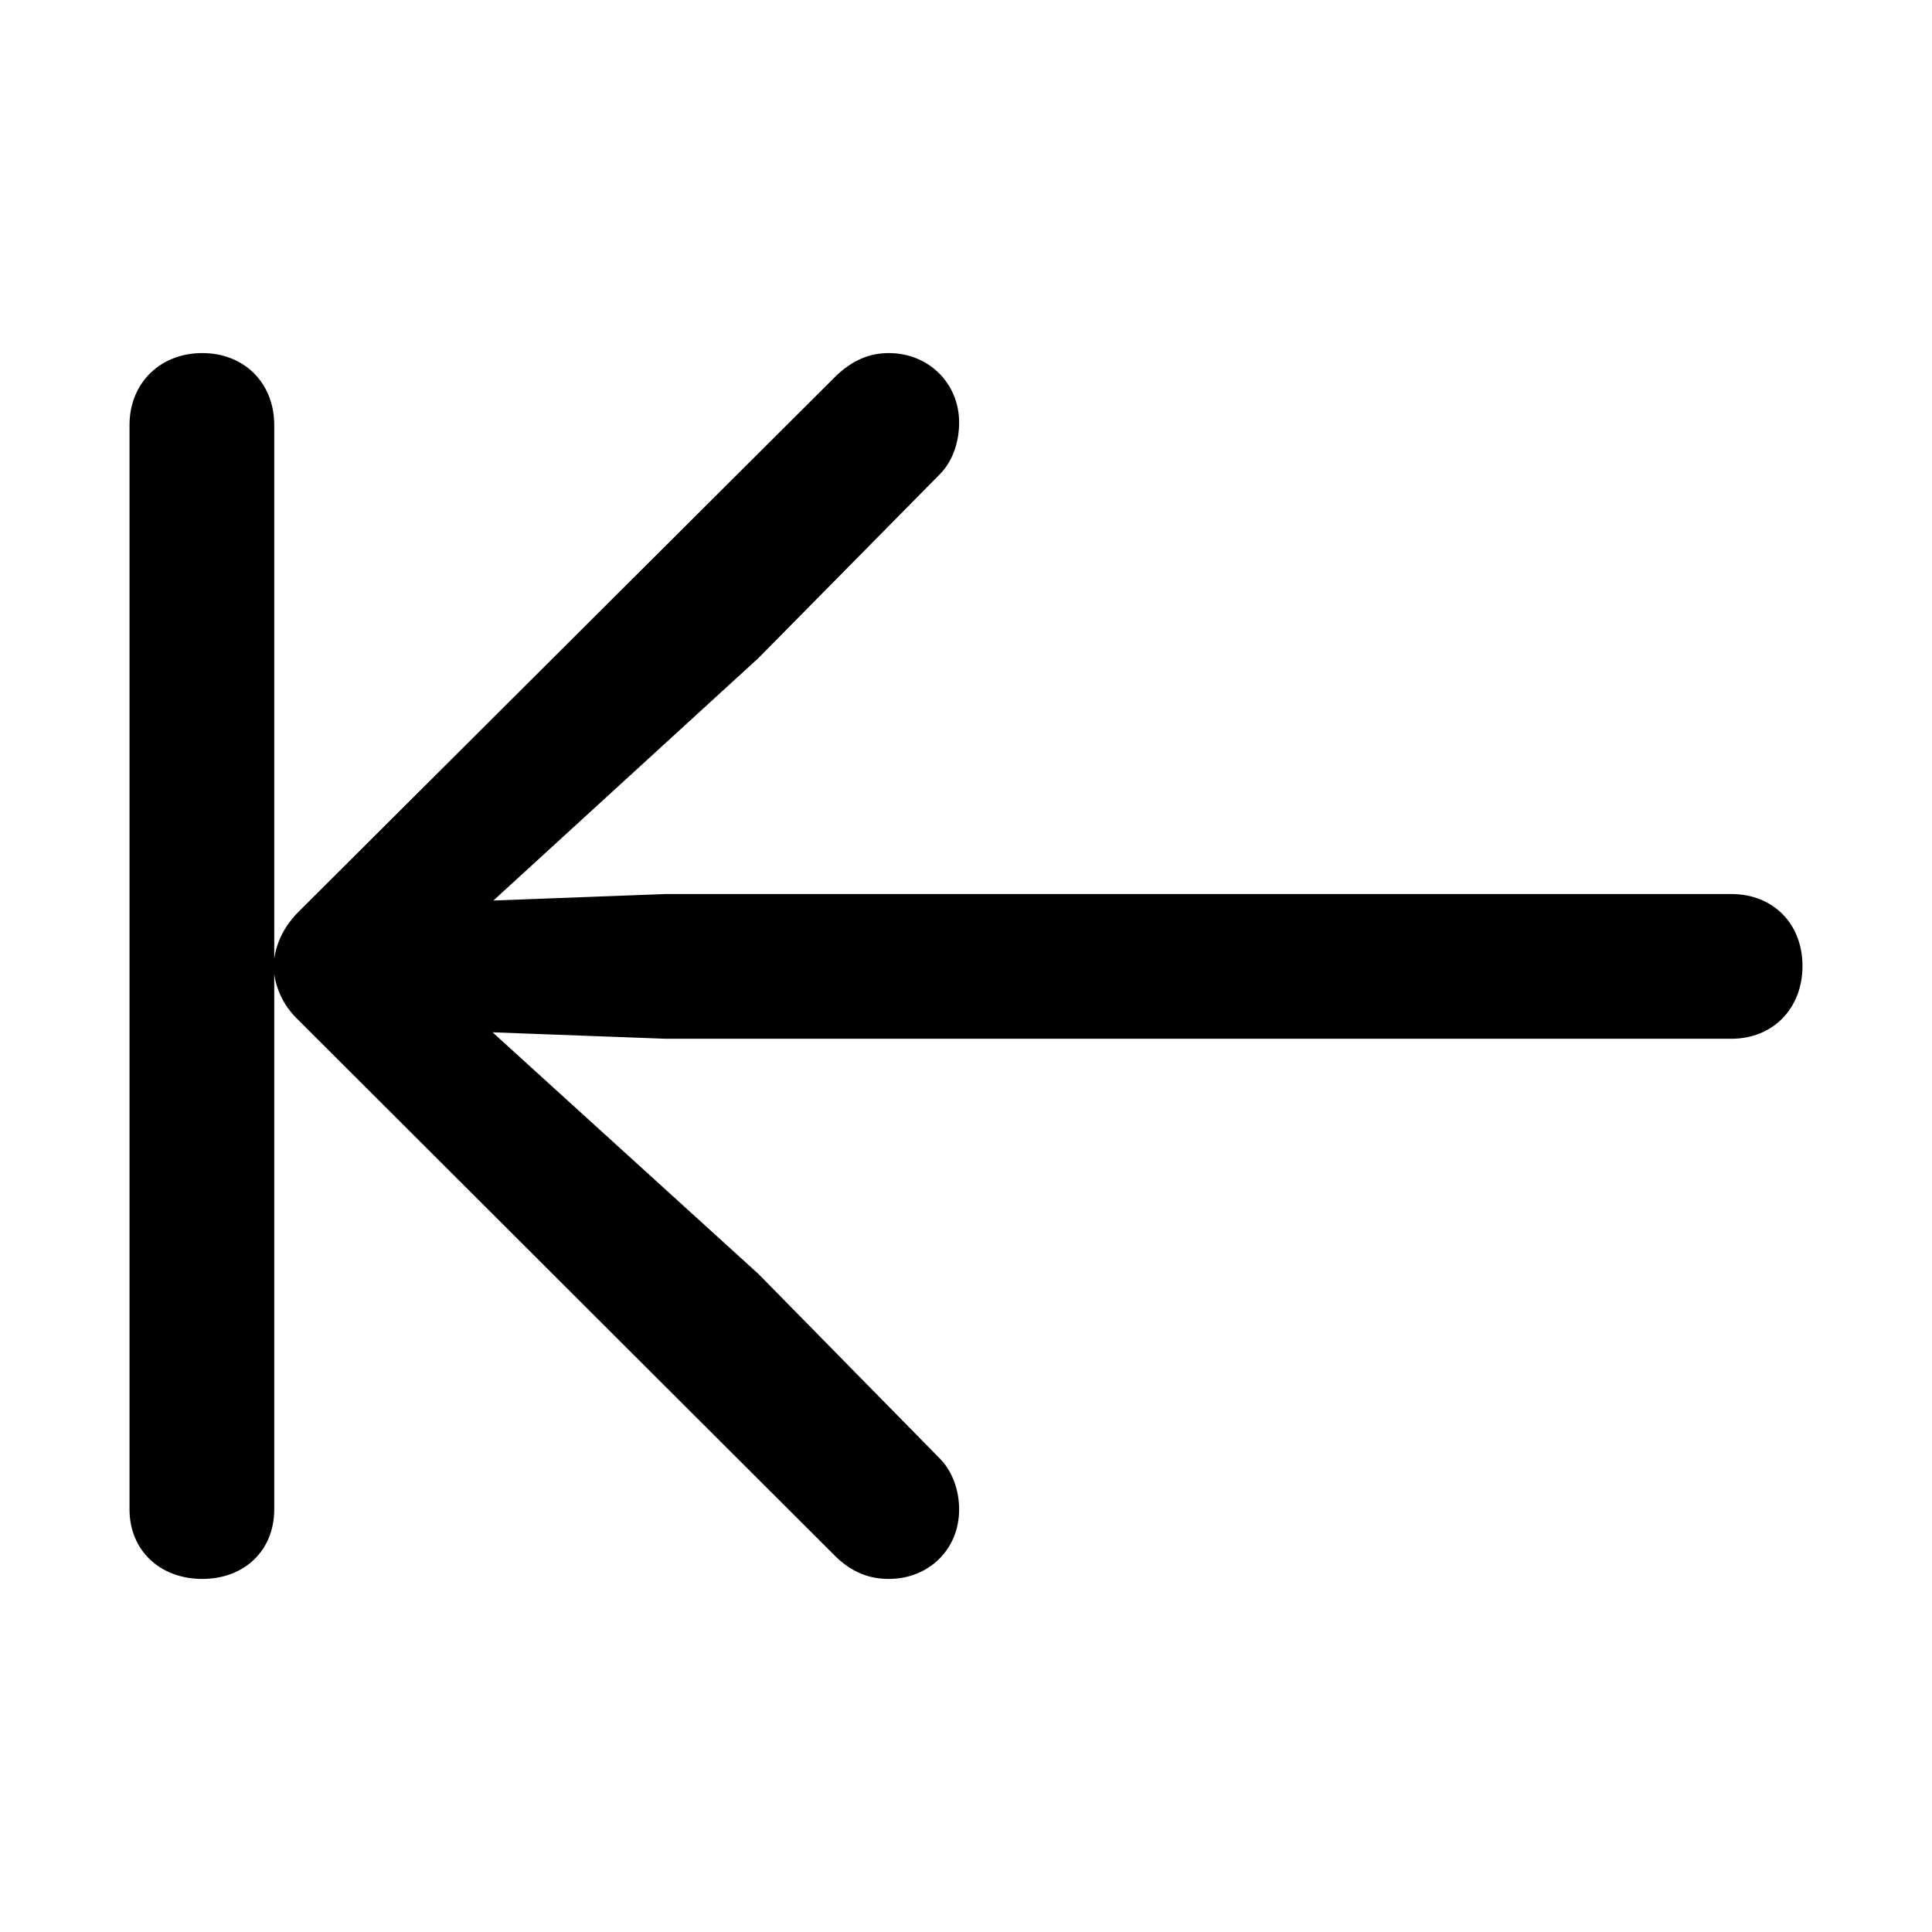 <?xml version="1.0" encoding="utf-8"?><!-- Uploaded to: SVG Repo, www.svgrepo.com, Generator: SVG Repo Mixer Tools -->
<svg fill="#000000" width="800px" height="800px" viewBox="0 0 56 56" xmlns="http://www.w3.org/2000/svg"><path d="M 5.863 45.766 C 7.082 45.766 7.949 44.945 7.949 43.75 L 7.949 28.234 C 8.019 28.727 8.254 29.195 8.652 29.57 L 24.238 45.133 C 24.707 45.578 25.199 45.766 25.762 45.766 C 26.91 45.766 27.801 44.922 27.801 43.75 C 27.801 43.211 27.613 42.648 27.238 42.273 L 21.988 36.93 L 14.277 29.922 L 19.293 30.109 L 50.184 30.109 C 51.402 30.109 52.246 29.219 52.246 28 C 52.246 26.781 51.402 25.914 50.184 25.914 L 19.293 25.914 L 14.301 26.102 L 21.988 19.07 L 27.238 13.75 C 27.613 13.375 27.801 12.812 27.801 12.25 C 27.801 11.102 26.91 10.234 25.762 10.234 C 25.199 10.234 24.707 10.445 24.238 10.891 L 8.652 26.43 C 8.254 26.828 8.019 27.297 7.949 27.789 L 7.949 12.32 C 7.949 11.102 7.082 10.234 5.863 10.234 C 4.644 10.234 3.754 11.102 3.754 12.32 L 3.754 43.75 C 3.754 44.945 4.644 45.766 5.863 45.766 Z"/></svg>